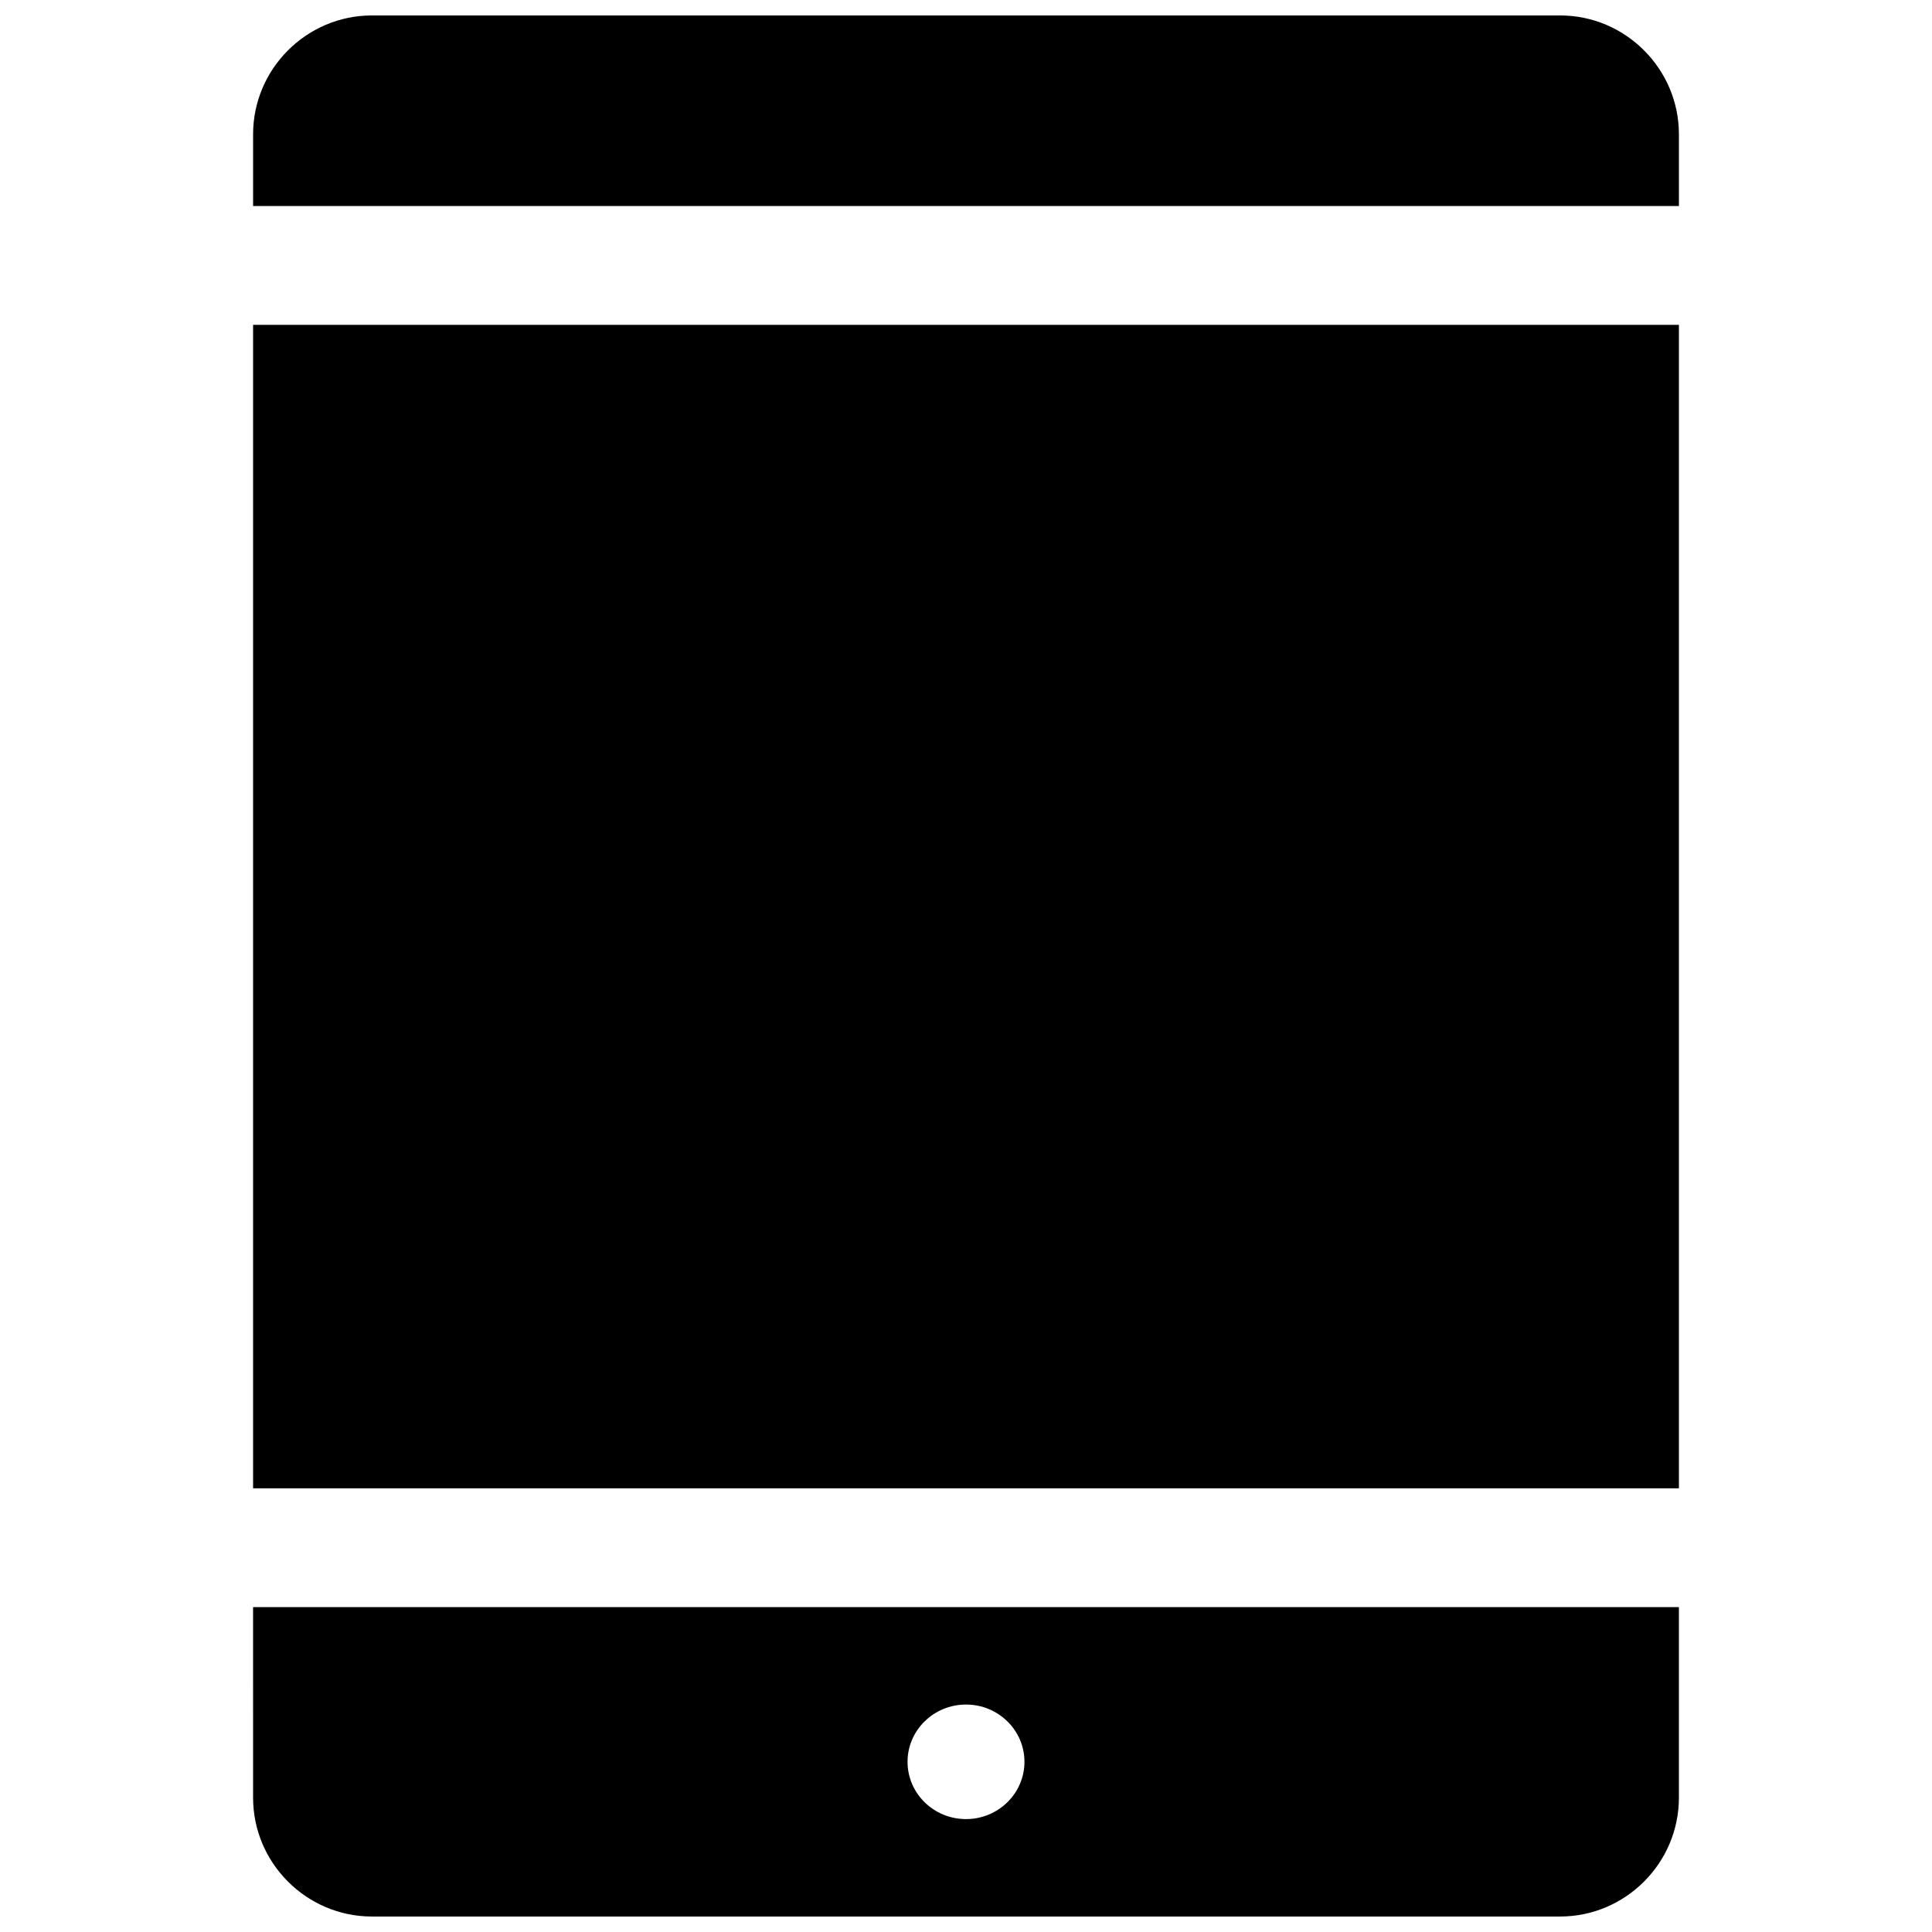 <?xml version="1.0" encoding="UTF-8"?>
<!-- Uploaded to: SVG Repo, www.svgrepo.com, Generator: SVG Repo Mixer Tools -->
<svg width="800px" height="800px" version="1.1" viewBox="144 144 512 512" xmlns="http://www.w3.org/2000/svg">
 <defs>
  <clipPath id="b">
   <path d="m211 148.09h378v50.906h-378z"/>
  </clipPath>
  <clipPath id="a">
   <path d="m211 569h378v82.902h-378z"/>
  </clipPath>
 </defs>
 <g clip-path="url(#b)">
  <path d="m588.93 179.58c0-17.32-14.168-31.488-31.488-31.488h-314.88c-17.32 0-31.488 14.168-31.488 31.488v19.02h377.86z"/>
 </g>
 <path d="m211.07 230.09h377.86v308.33h-377.86z"/>
 <g clip-path="url(#a)">
  <path d="m211.07 620.41c0 17.32 14.168 31.488 31.488 31.488h314.88c17.32 0 31.488-14.168 31.488-31.488v-50.508l-377.86 0.004zm188.93-24.688c8.551 0 15.492 6.801 15.492 15.176 0 8.379-6.945 15.18-15.492 15.18-8.551 0-15.492-6.801-15.492-15.176s6.941-15.18 15.492-15.18z"/>
 </g>
</svg>